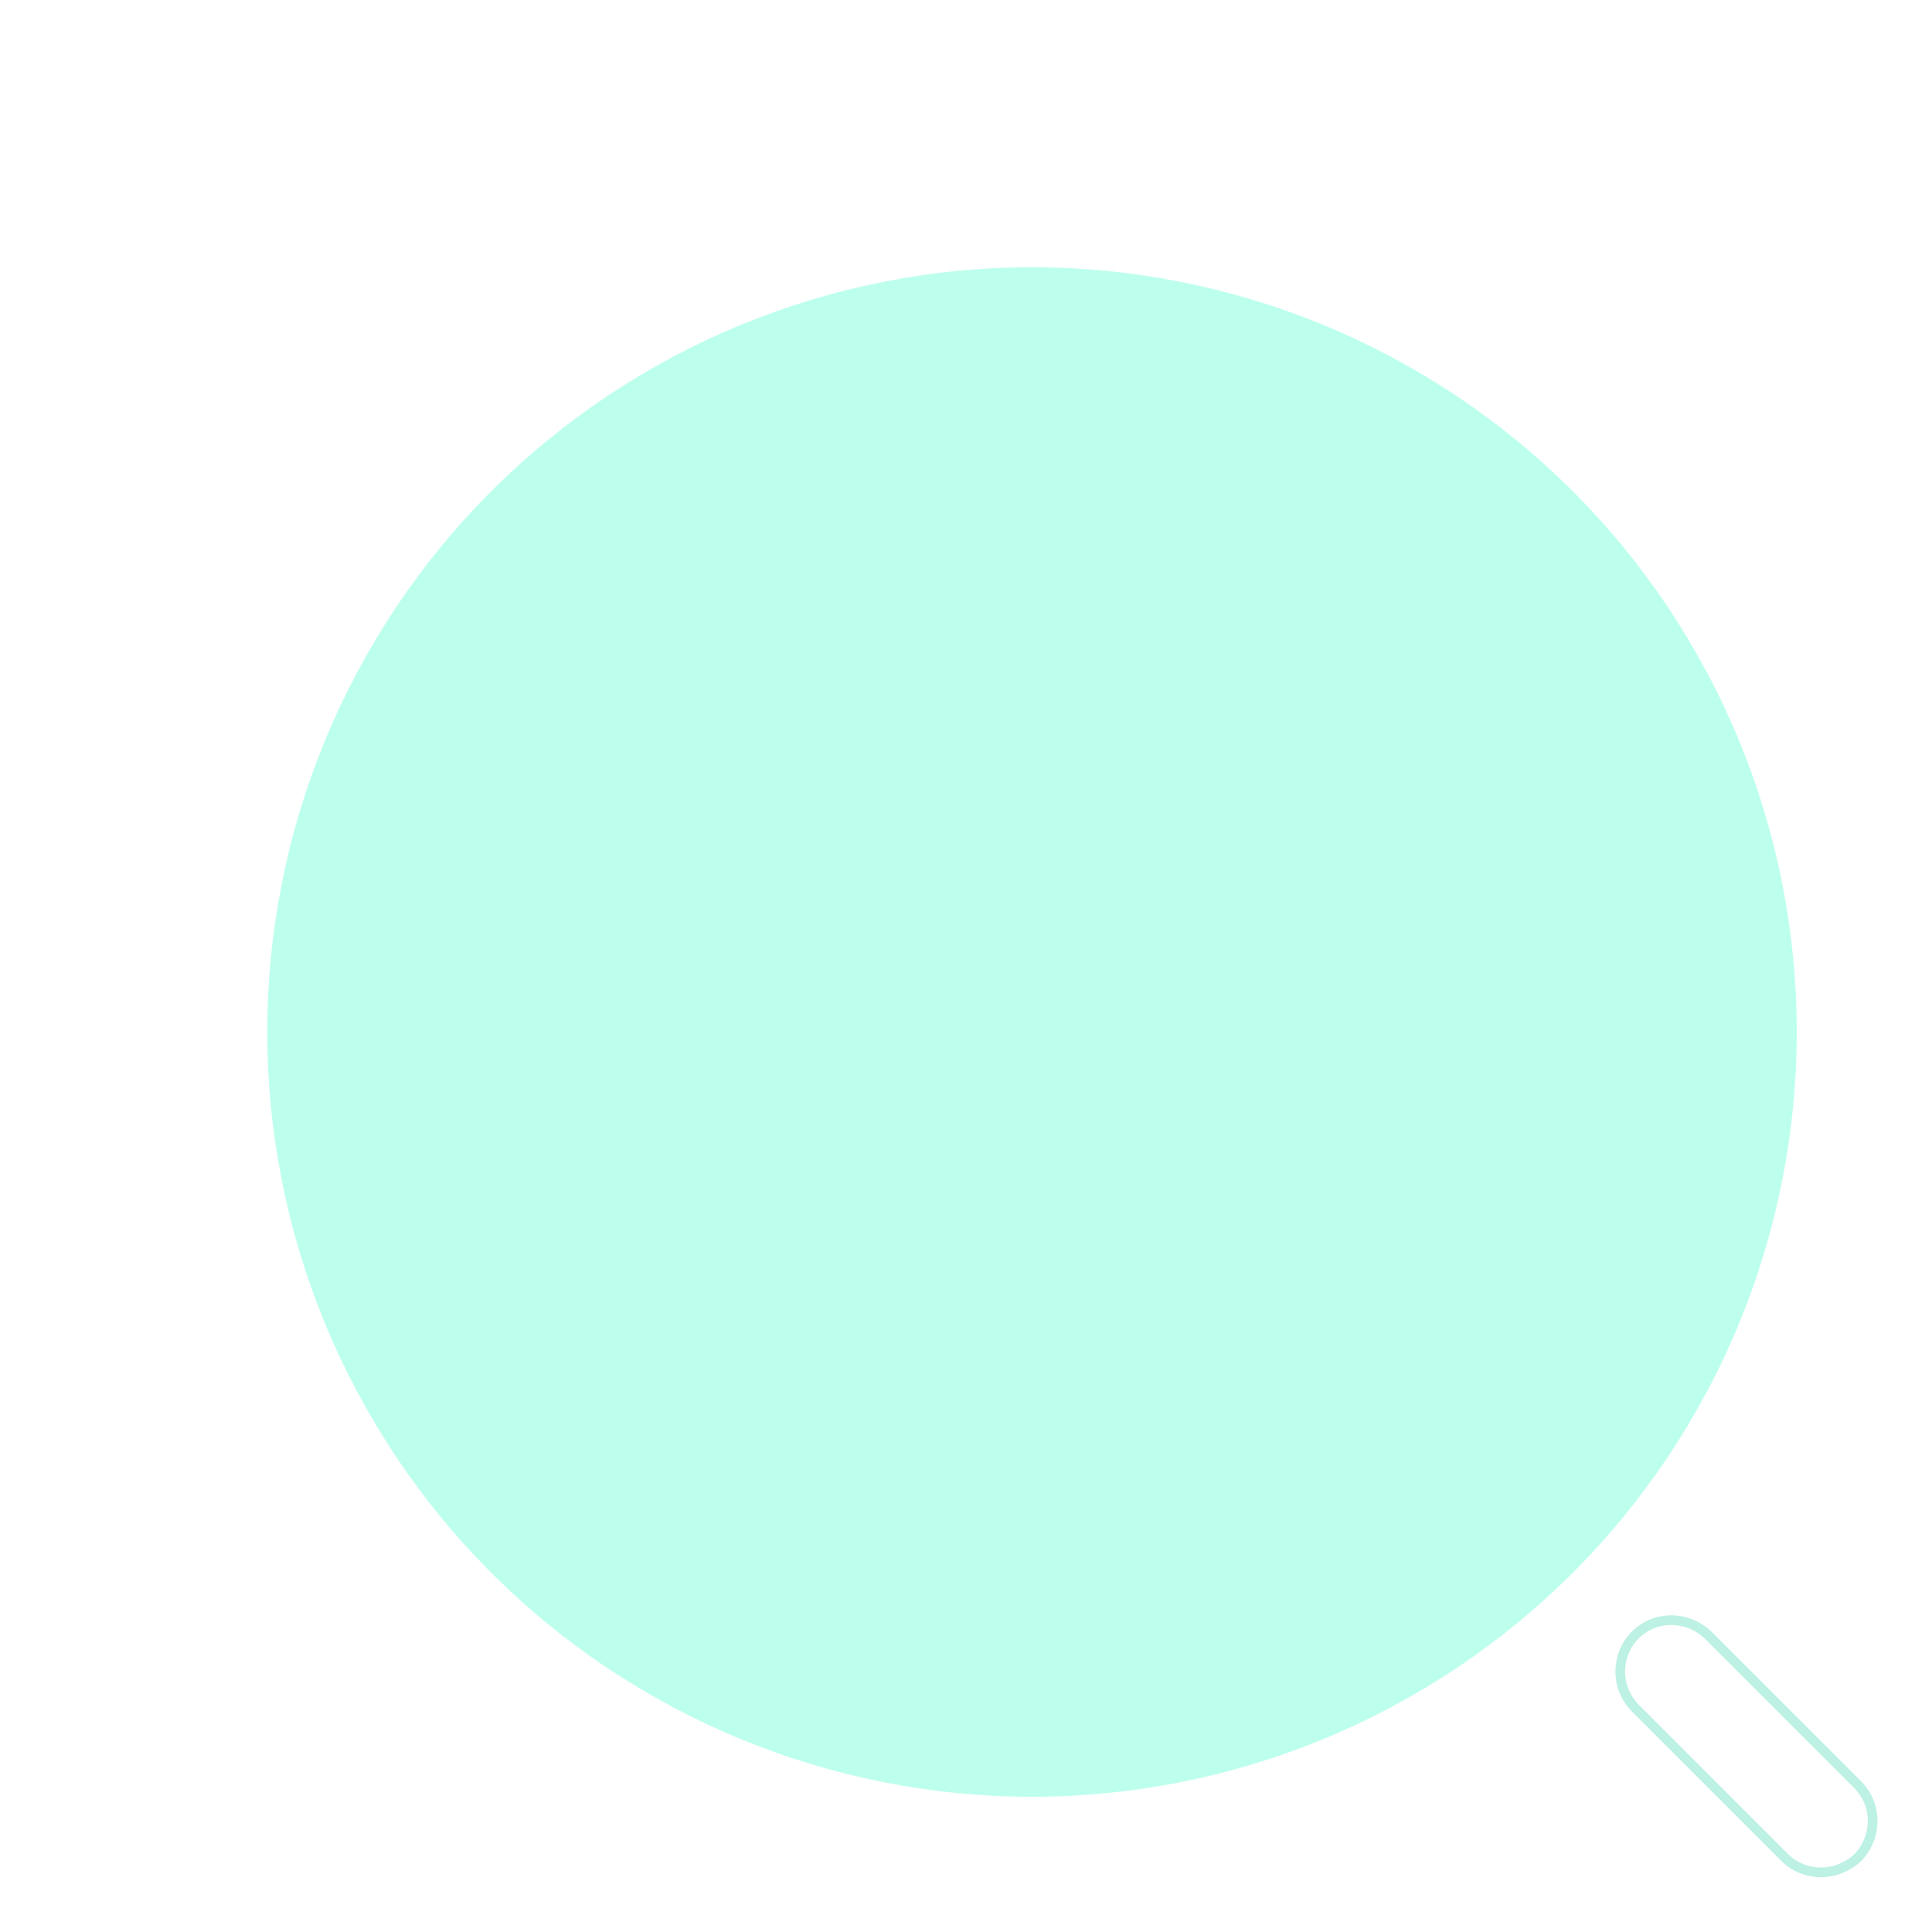 <?xml version="1.0" encoding="UTF-8"?> <svg xmlns="http://www.w3.org/2000/svg" width="200" height="200" viewBox="0 0 200 200" fill="none"><g filter="url(#filter0_dii_9_2)"><path d="M95.834 175C106.23 175 116.524 172.952 126.129 168.974C135.734 164.995 144.462 159.164 151.813 151.813C159.164 144.461 164.996 135.734 168.974 126.129C172.953 116.524 175 106.23 175 95.833C175 85.437 172.953 75.143 168.974 65.538C164.996 55.933 159.164 47.205 151.813 39.854C144.462 32.503 135.734 26.671 126.129 22.693C116.524 18.715 106.23 16.667 95.834 16.667C74.837 16.667 54.701 25.008 39.854 39.854C25.008 54.701 16.667 74.837 16.667 95.833C16.667 116.83 25.008 136.966 39.854 151.813C54.701 166.659 74.837 175 95.834 175V175Z" fill="#BDFFED"></path></g><g filter="url(#filter1_dii_9_2)"><path d="M177.5 183.325C176 183.325 174.5 182.742 173.417 181.658L157.917 166.158C156.835 165.058 156.229 163.577 156.229 162.033C156.229 160.49 156.835 159.009 157.917 157.908C160.167 155.658 163.834 155.658 166.167 157.908L181.667 173.408C183.917 175.658 183.917 179.325 181.667 181.658C180.5 182.742 179 183.325 177.5 183.325Z" fill="white"></path><path d="M177.5 182.825C176.126 182.825 174.755 182.29 173.77 181.305L158.273 165.808C158.273 165.807 158.272 165.807 158.272 165.806C157.283 164.8 156.729 163.445 156.729 162.033C156.729 160.622 157.283 159.267 158.272 158.261C160.322 156.212 163.674 156.202 165.817 158.265L181.313 173.762C183.361 175.81 183.374 179.158 181.316 181.301C180.242 182.295 178.867 182.825 177.5 182.825Z" stroke="#20CEA0" stroke-opacity="0.3"></path></g><defs><filter id="filter0_dii_9_2" x="7.667" y="7.667" width="182.333" height="183.333" filterUnits="userSpaceOnUse" color-interpolation-filters="sRGB"><feFlood flood-opacity="0" result="BackgroundImageFix"></feFlood><feColorMatrix in="SourceAlpha" type="matrix" values="0 0 0 0 0 0 0 0 0 0 0 0 0 0 0 0 0 0 127 0" result="hardAlpha"></feColorMatrix><feOffset dx="6" dy="6"></feOffset><feGaussianBlur stdDeviation="4"></feGaussianBlur><feComposite in2="hardAlpha" operator="out"></feComposite><feColorMatrix type="matrix" values="0 0 0 0 0.024 0 0 0 0 0.478 0 0 0 0 0.275 0 0 0 0.3 0"></feColorMatrix><feBlend mode="normal" in2="BackgroundImageFix" result="effect1_dropShadow_9_2"></feBlend><feBlend mode="normal" in="SourceGraphic" in2="effect1_dropShadow_9_2" result="shape"></feBlend><feColorMatrix in="SourceAlpha" type="matrix" values="0 0 0 0 0 0 0 0 0 0 0 0 0 0 0 0 0 0 127 0" result="hardAlpha"></feColorMatrix><feOffset dx="-10" dy="-11"></feOffset><feGaussianBlur stdDeviation="4.5"></feGaussianBlur><feComposite in2="hardAlpha" operator="arithmetic" k2="-1" k3="1"></feComposite><feColorMatrix type="matrix" values="0 0 0 0 0.024 0 0 0 0 0.478 0 0 0 0 0.275 0 0 0 0.5 0"></feColorMatrix><feBlend mode="normal" in2="shape" result="effect2_innerShadow_9_2"></feBlend><feColorMatrix in="SourceAlpha" type="matrix" values="0 0 0 0 0 0 0 0 0 0 0 0 0 0 0 0 0 0 127 0" result="hardAlpha"></feColorMatrix><feOffset dx="15" dy="16"></feOffset><feGaussianBlur stdDeviation="9.5"></feGaussianBlur><feComposite in2="hardAlpha" operator="arithmetic" k2="-1" k3="1"></feComposite><feColorMatrix type="matrix" values="0 0 0 0 0.024 0 0 0 0 0.478 0 0 0 0 0.275 0 0 0 0.4 0"></feColorMatrix><feBlend mode="normal" in2="effect2_innerShadow_9_2" result="effect3_innerShadow_9_2"></feBlend></filter><filter id="filter1_dii_9_2" x="147.229" y="147.221" width="51.126" height="52.104" filterUnits="userSpaceOnUse" color-interpolation-filters="sRGB"><feFlood flood-opacity="0" result="BackgroundImageFix"></feFlood><feColorMatrix in="SourceAlpha" type="matrix" values="0 0 0 0 0 0 0 0 0 0 0 0 0 0 0 0 0 0 127 0" result="hardAlpha"></feColorMatrix><feOffset dx="6" dy="6"></feOffset><feGaussianBlur stdDeviation="4"></feGaussianBlur><feComposite in2="hardAlpha" operator="out"></feComposite><feColorMatrix type="matrix" values="0 0 0 0 0.024 0 0 0 0 0.478 0 0 0 0 0.275 0 0 0 0.3 0"></feColorMatrix><feBlend mode="normal" in2="BackgroundImageFix" result="effect1_dropShadow_9_2"></feBlend><feBlend mode="normal" in="SourceGraphic" in2="effect1_dropShadow_9_2" result="shape"></feBlend><feColorMatrix in="SourceAlpha" type="matrix" values="0 0 0 0 0 0 0 0 0 0 0 0 0 0 0 0 0 0 127 0" result="hardAlpha"></feColorMatrix><feOffset dx="-10" dy="-11"></feOffset><feGaussianBlur stdDeviation="4.5"></feGaussianBlur><feComposite in2="hardAlpha" operator="arithmetic" k2="-1" k3="1"></feComposite><feColorMatrix type="matrix" values="0 0 0 0 0.024 0 0 0 0 0.478 0 0 0 0 0.275 0 0 0 0.5 0"></feColorMatrix><feBlend mode="normal" in2="shape" result="effect2_innerShadow_9_2"></feBlend><feColorMatrix in="SourceAlpha" type="matrix" values="0 0 0 0 0 0 0 0 0 0 0 0 0 0 0 0 0 0 127 0" result="hardAlpha"></feColorMatrix><feOffset dx="15" dy="16"></feOffset><feGaussianBlur stdDeviation="9.5"></feGaussianBlur><feComposite in2="hardAlpha" operator="arithmetic" k2="-1" k3="1"></feComposite><feColorMatrix type="matrix" values="0 0 0 0 0.024 0 0 0 0 0.478 0 0 0 0 0.275 0 0 0 0.4 0"></feColorMatrix><feBlend mode="normal" in2="effect2_innerShadow_9_2" result="effect3_innerShadow_9_2"></feBlend></filter></defs></svg> 